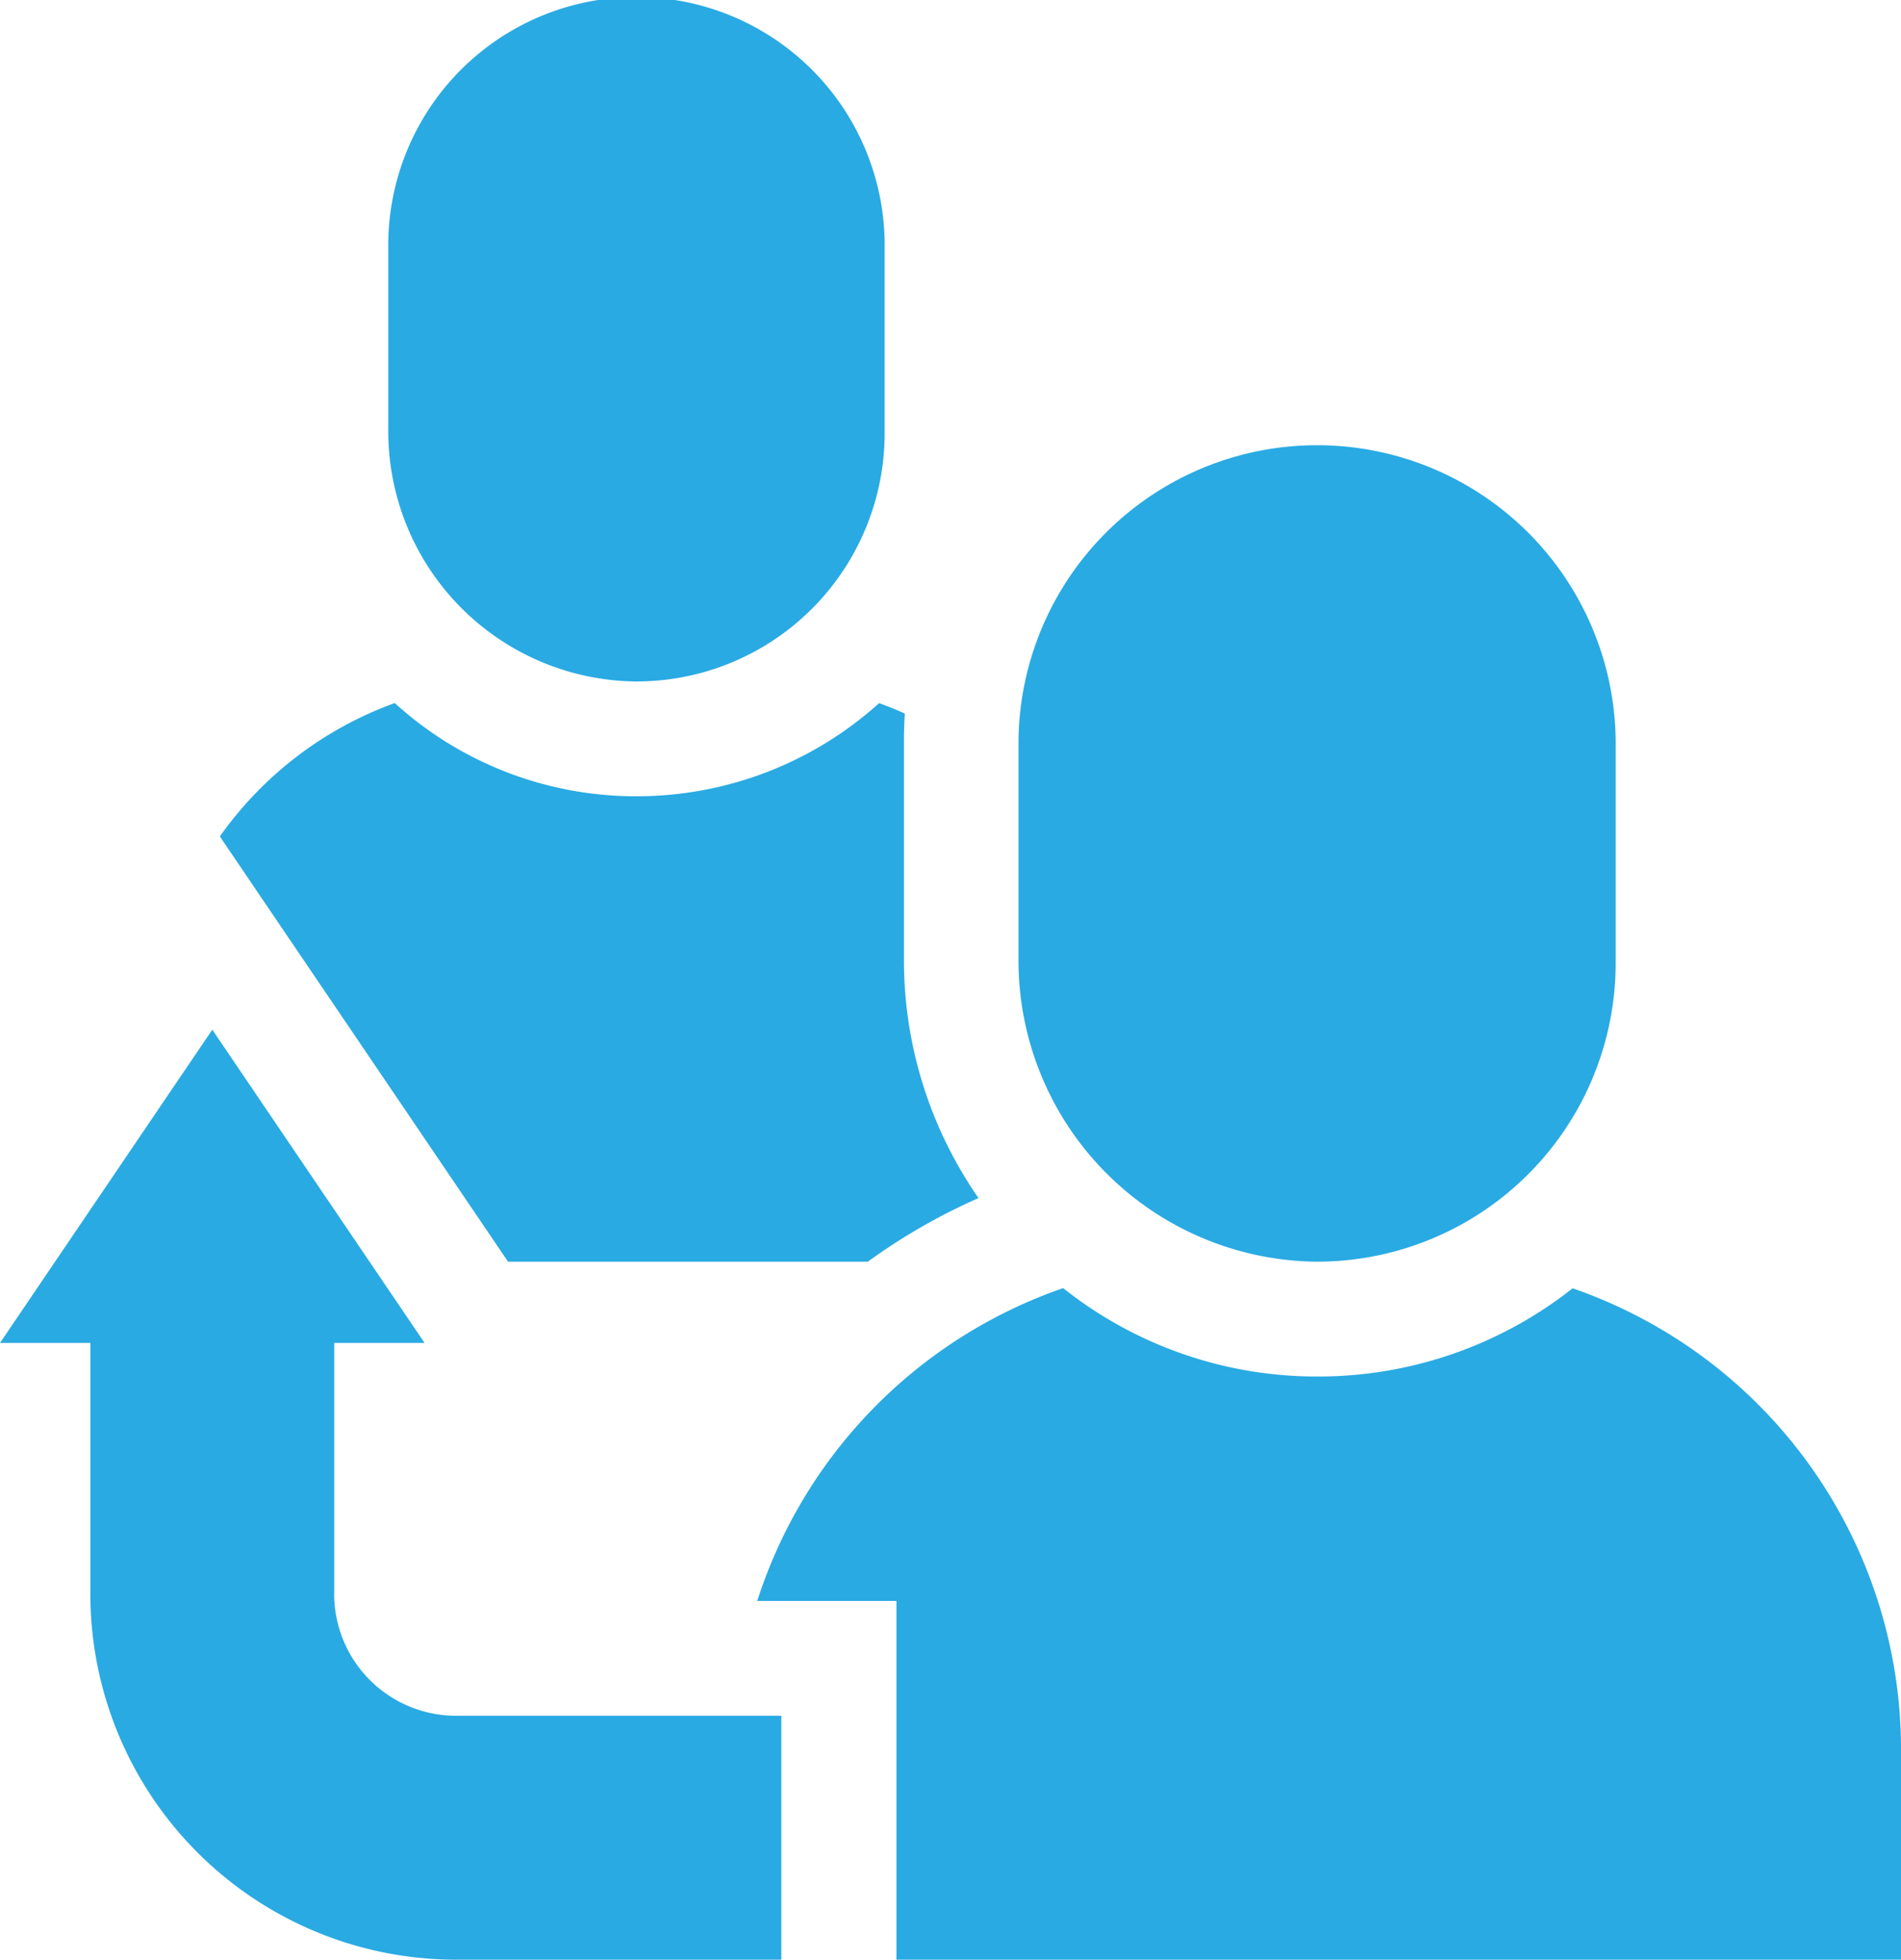 <?xml version="1.0" encoding="UTF-8"?>
<svg xmlns="http://www.w3.org/2000/svg" width="53.254" height="54.887" viewBox="0 0 53.254 54.887">
  <g id="refer_1_" data-name="refer (1)" transform="translate(-7.613)">
    <path id="Path_12744" data-name="Path 12744" d="M116,19.086A6.953,6.953,0,0,0,123,12.133V6.953a6.953,6.953,0,1,0-13.905,0v5.093A7.009,7.009,0,0,0,116,19.086Z" transform="translate(-90.605)" fill="#29aae3"></path>
    <path id="Path_12745" data-name="Path 12745" d="M282.1,138.393a8.365,8.365,0,0,0,8.428-8.364V123.8a8.365,8.365,0,0,0-16.729,0v6.128A8.433,8.433,0,0,0,282.1,138.393Z" transform="translate(-237.654 -103.057)" fill="#29aae3"></path>
    <path id="Path_12746" data-name="Path 12746" d="M16.976,284.831v-7.025h2.531l-5.947-8.773-5.947,8.773h2.531v7.025A10.249,10.249,0,0,0,20.393,295.08H29.5v-6.832h-9.11a3.416,3.416,0,0,1-3.416-3.416Z" transform="translate(0 -240.194)" fill="#29aae3"></path>
    <path id="Path_12747" data-name="Path 12747" d="M83.253,199.33a16.788,16.788,0,0,1,3.1-1.781,11.67,11.67,0,0,1-2.089-6.689v-6.128c0-.252.009-.5.025-.753q-.353-.159-.721-.292a10.128,10.128,0,0,1-6.792,2.608H76.7A10.032,10.032,0,0,1,70,183.685a10.277,10.277,0,0,0-4.9,3.736l8.073,11.909H83.253Z" transform="translate(-51.328 -163.994)" fill="#29aae3"></path>
    <path id="Path_12748" data-name="Path 12748" d="M228.3,336.542a11.493,11.493,0,0,1-7.151,2.47h-.087a11.409,11.409,0,0,1-7.034-2.475,13.7,13.7,0,0,0-8.57,8.761h3.9v10.048H237.5v-5.886A13.67,13.67,0,0,0,228.3,336.542Z" transform="translate(-176.632 -300.46)" fill="#29aae3"></path>
  </g>
</svg>
